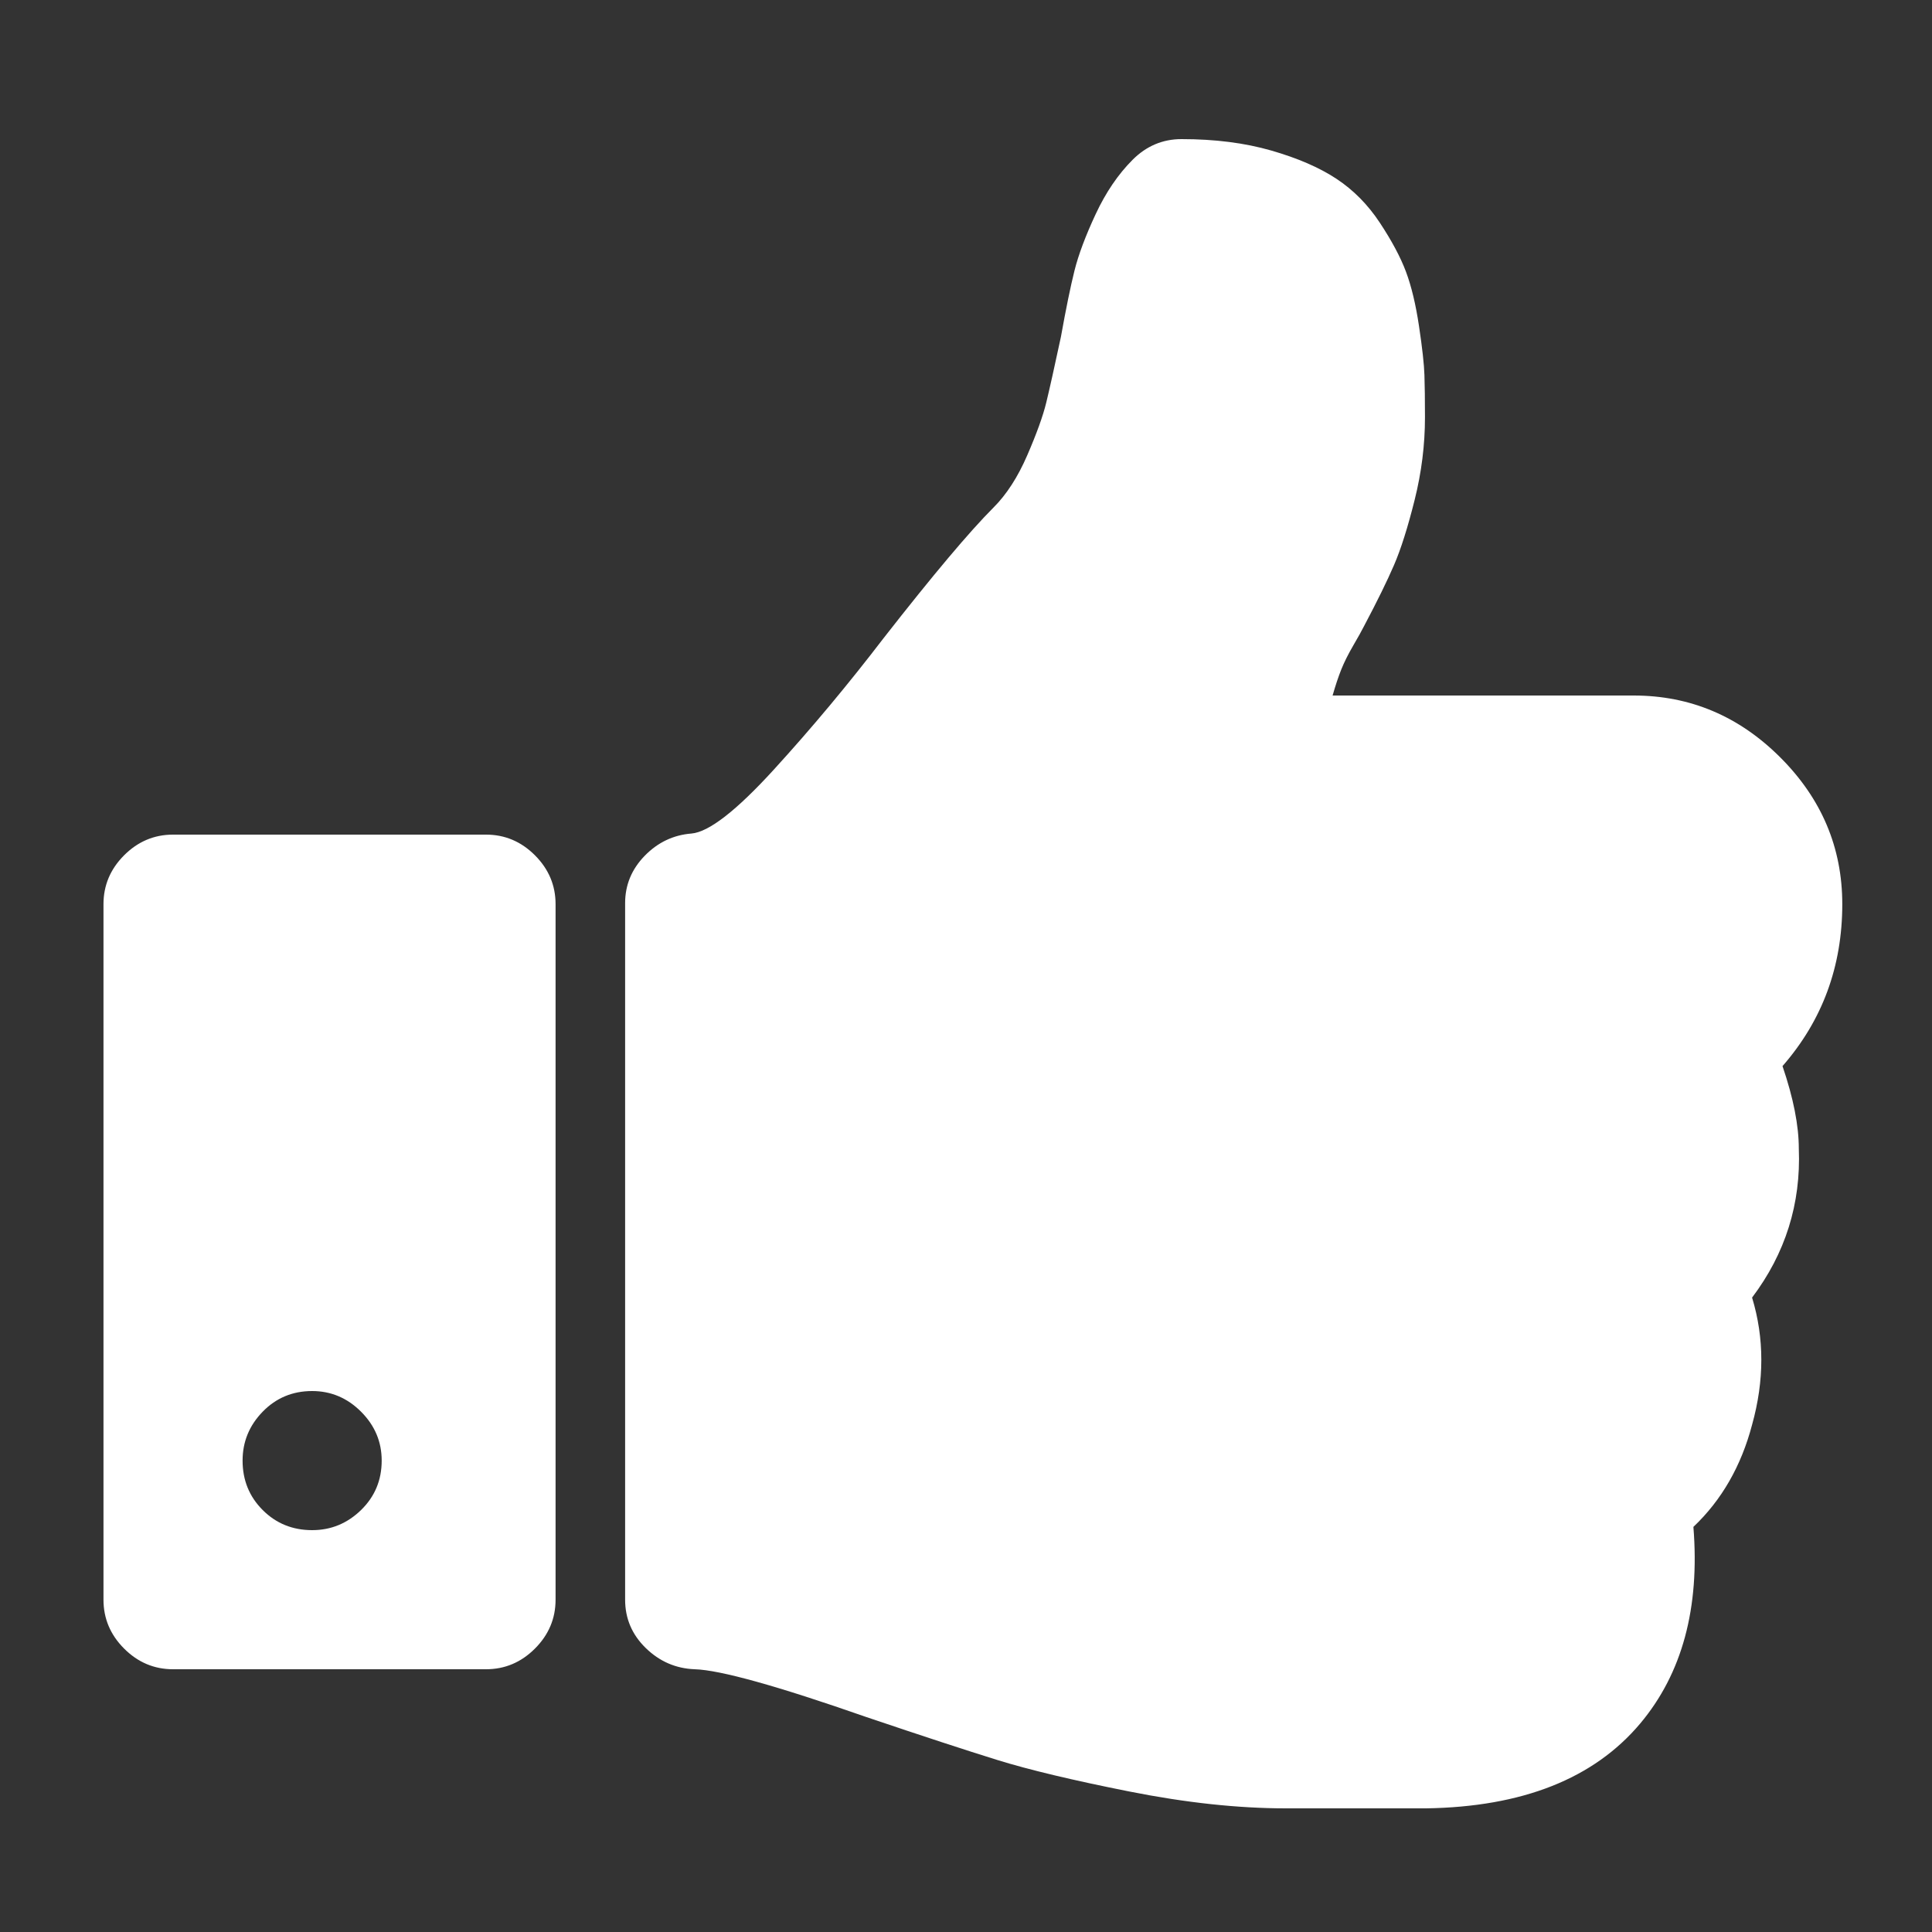 ﻿<!DOCTYPE svg PUBLIC "-//W3C//DTD SVG 1.1//EN" "http://www.w3.org/Graphics/SVG/1.1/DTD/svg11.dtd">
<svg xmlns="http://www.w3.org/2000/svg" xmlns:xlink="http://www.w3.org/1999/xlink" version="1.1" width="16" height="16" overflow="auto" preserveAspectRatio="none" baseProfile="tiny" space="preserve">
  <rect width="100%" height="100%" fill="#333333" stroke="none"/>
  <path d="M256 192 Q256 218 237 237 Q218 256 192 256 Q165 256 146.5 237 Q128 218 128 192 Q128 165 146.5 146.5 Q165 128 192 128 Q218 128 237 146.5 Q256 165 256 192 z M416 704 L416 64 Q416 38 397 19 Q378 0 352 0 L64 0 Q38 0 19 19 Q0 38 0 64 L0 704 Q0 730 19 749 Q38 768 64 768 L352 768 Q378 768 397 749 Q416 730 416 704 z M1600 704 Q1600 618 1545 555 Q1560 511 1560 479 Q1563 403 1517 342 Q1534 286 1517 225 Q1502 168 1463 131 Q1472 19 1414 -50 Q1350 -126 1217 -128 L1181 -128 L1105 -128 L1088 -128 Q1022 -128 944 -112.5 Q866 -97 822.5 -83.5 Q779 -70 702 -44 Q579 -1 544 0 Q518 1 499 19.5 Q480 38 480 64 L480 705 Q480 730 498 748.5 Q516 767 541 769 Q565 771 617 828 Q669 885 718 949 Q786 1036 819 1069 Q837 1087 850 1117 Q863 1147 867.5 1165.5 Q872 1184 881 1226 Q888 1265 893.5 1287 Q899 1309 913 1339 Q927 1369 947 1389 Q966 1408 992 1408 Q1038 1408 1074.5 1397.5 Q1111 1387 1134.5 1371.5 Q1158 1356 1174.5 1331 Q1191 1306 1198.5 1286 Q1206 1266 1210.5 1236 Q1215 1206 1215.5 1191 Q1216 1176 1216 1152 Q1216 1114 1206.5 1076 Q1197 1038 1187.5 1016 Q1178 994 1160 960 Q1157 954 1150 942 Q1143 930 1139 920 Q1135 910 1131 896 L1408 896 Q1486 896 1543 839 Q1600 782 1600 704 z" pathLength="0" fill="White" transform="translate(0.857, 1.311302E-06) scale(0.009, -0.009) translate(0, -1536)" />
</svg>